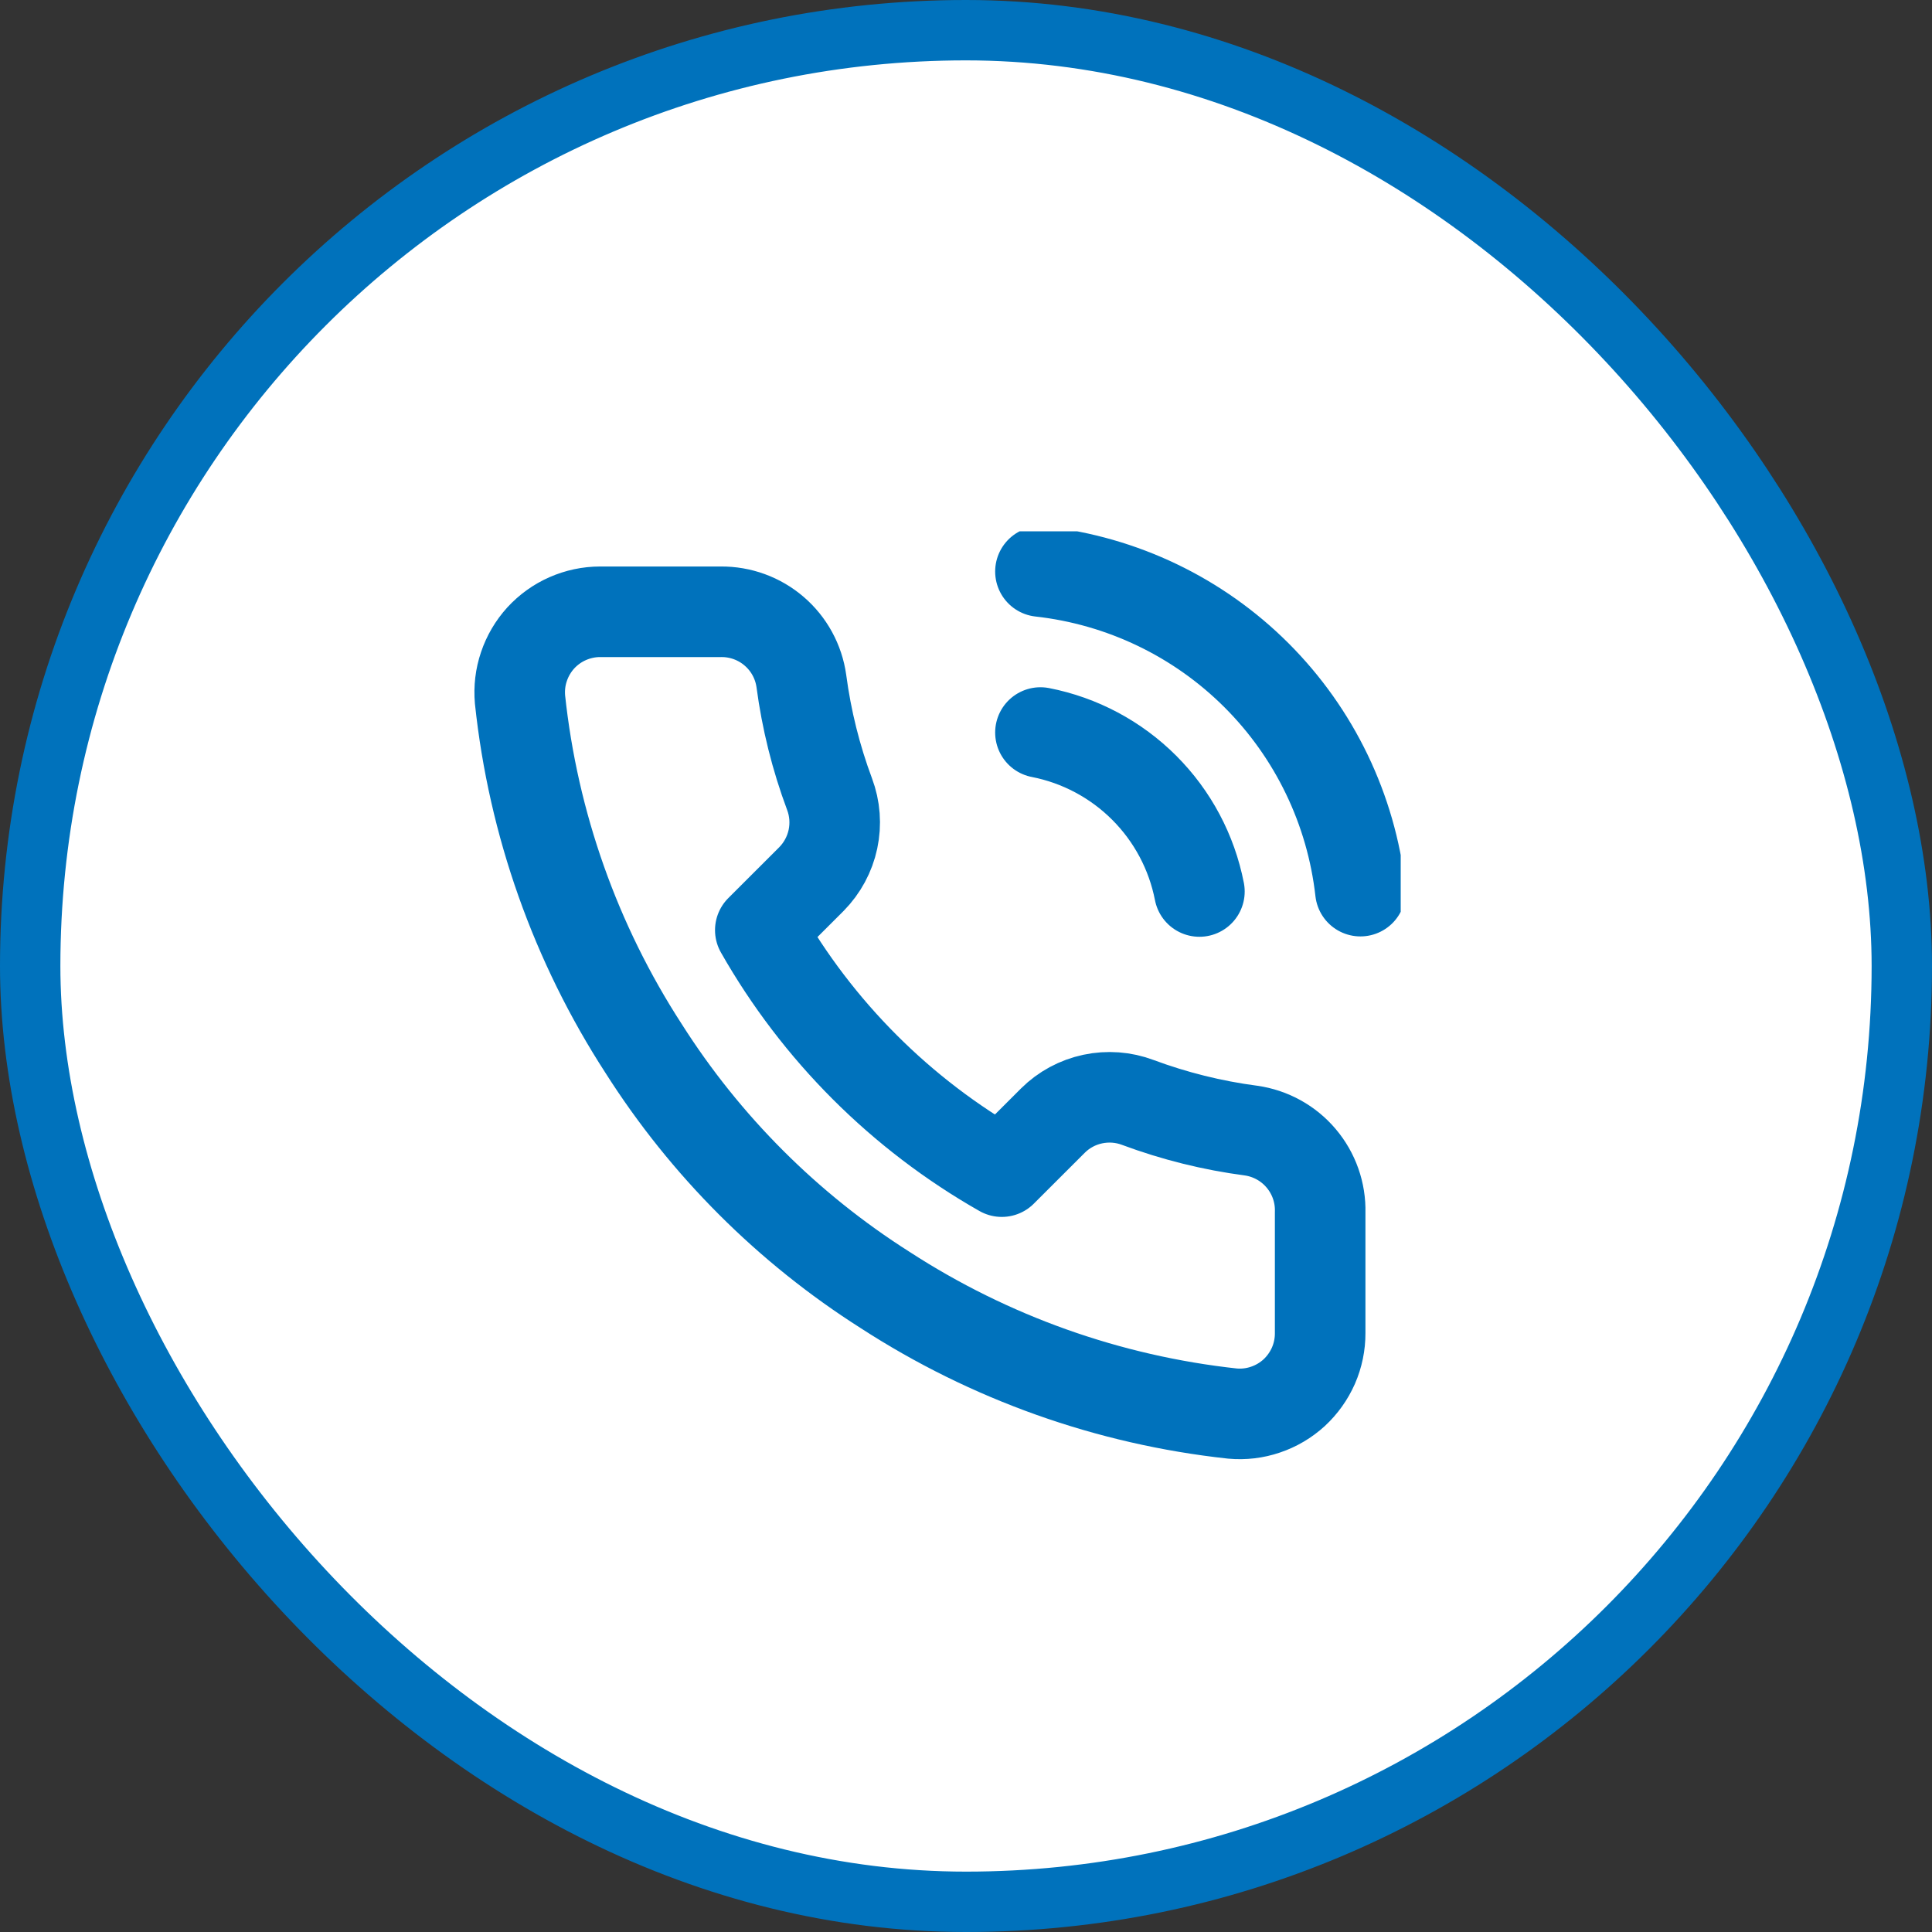 <svg width="32" height="32" viewBox="0 0 32 32" fill="none" xmlns="http://www.w3.org/2000/svg">
<rect x="0" y="0" width="32" height="32" fill="#333333" stroke="none"/>
<rect x="0.5" y="0.5" width="31" height="31" rx="15.5" fill="white" stroke="#0072BC"/>
<g clip-path="url(#clip0_10937_4143)">
<path d="M17.233 12.133C17.884 12.26 18.483 12.579 18.952 13.048C19.421 13.517 19.739 14.115 19.866 14.766M17.233 9.466C18.586 9.617 19.848 10.222 20.811 11.184C21.774 12.146 22.381 13.407 22.533 14.76M21.866 20.08V22.08C21.867 22.265 21.829 22.449 21.755 22.619C21.68 22.789 21.571 22.942 21.435 23.068C21.298 23.193 21.136 23.289 20.96 23.348C20.785 23.408 20.598 23.43 20.413 23.413C18.362 23.19 16.391 22.489 14.66 21.366C13.049 20.343 11.683 18.977 10.66 17.366C9.533 15.627 8.832 13.647 8.613 11.586C8.597 11.402 8.618 11.216 8.678 11.041C8.737 10.865 8.832 10.704 8.956 10.567C9.081 10.431 9.233 10.321 9.402 10.247C9.572 10.172 9.755 10.133 9.94 10.133H11.94C12.263 10.13 12.577 10.244 12.822 10.455C13.068 10.666 13.228 10.959 13.273 11.28C13.358 11.92 13.514 12.548 13.74 13.153C13.83 13.392 13.849 13.651 13.796 13.9C13.743 14.149 13.619 14.378 13.44 14.56L12.593 15.406C13.542 17.075 14.924 18.457 16.593 19.406L17.44 18.56C17.621 18.38 17.85 18.257 18.099 18.204C18.349 18.151 18.608 18.17 18.846 18.26C19.451 18.485 20.08 18.642 20.72 18.726C21.044 18.772 21.34 18.935 21.551 19.185C21.762 19.434 21.875 19.753 21.866 20.08Z" stroke="#0072BC" stroke-width="1.5" stroke-linecap="round" stroke-linejoin="round"/>
</g>
<defs>
<clipPath id="clip0_10937_4143">
<rect width="16" height="16" fill="white" transform="translate(7.2 8.8)"/>
</clipPath>
</defs>
</svg>

